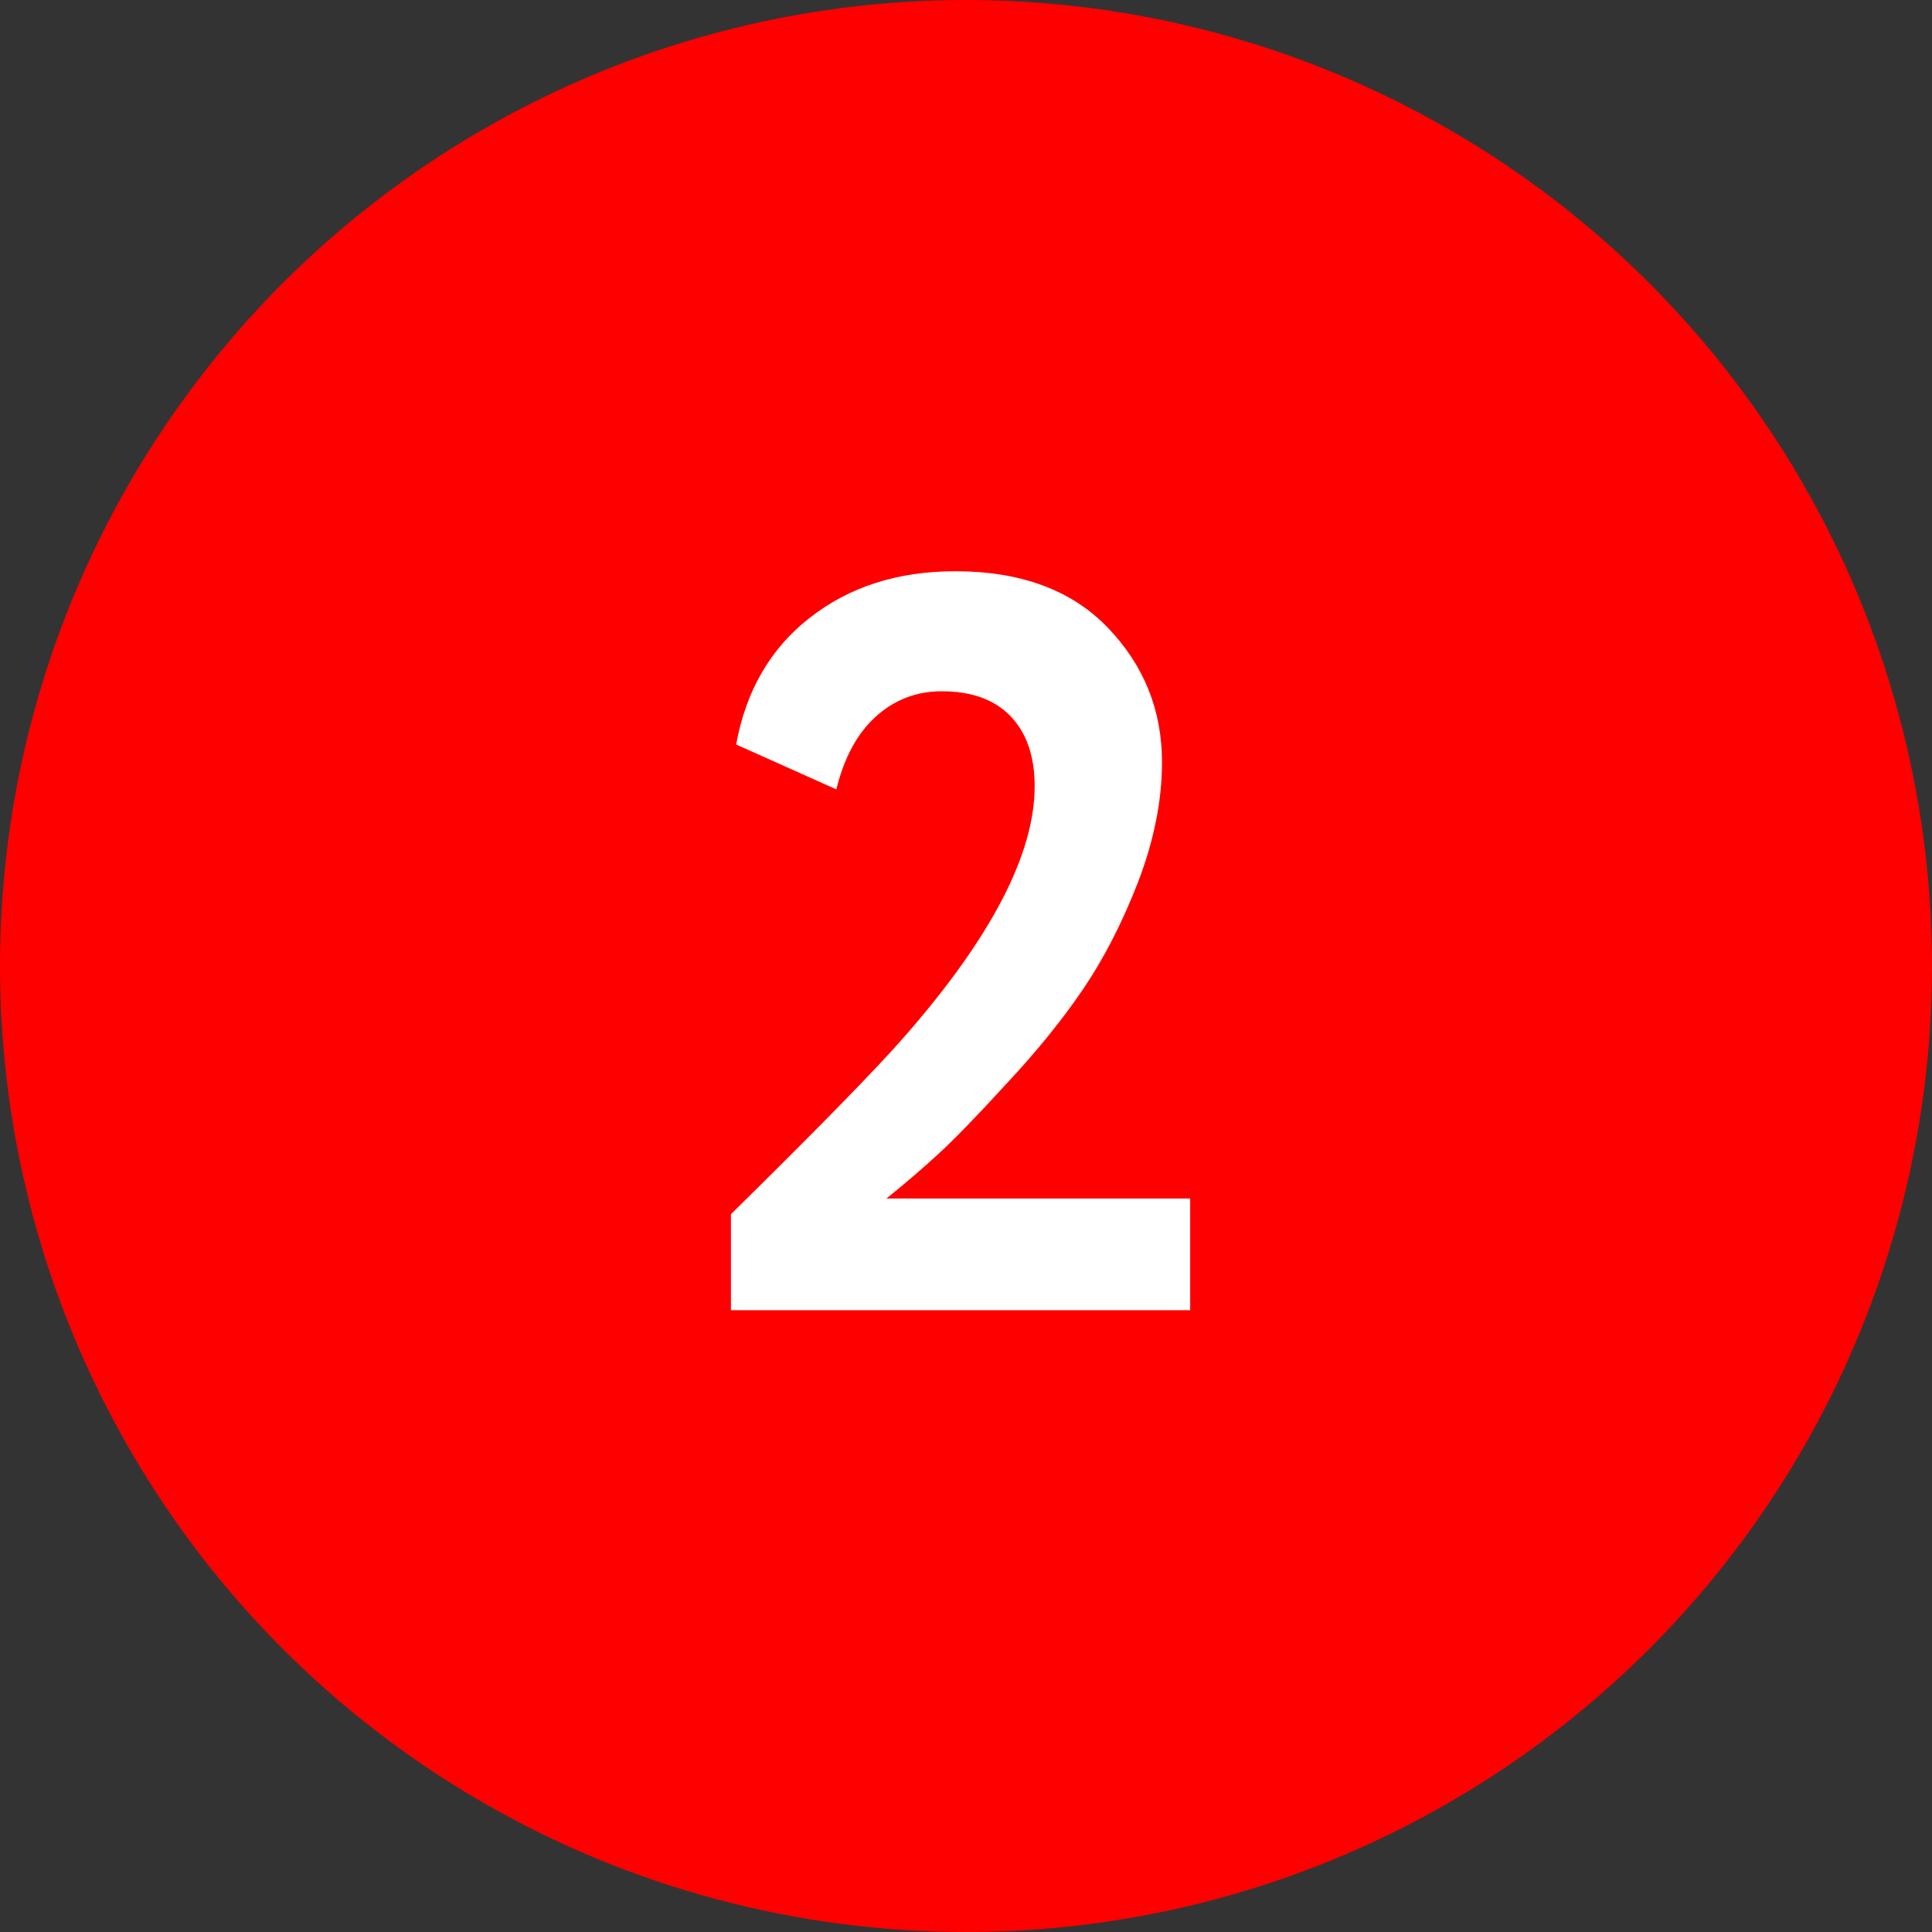 <?xml version="1.0" encoding="UTF-8"?> <svg xmlns="http://www.w3.org/2000/svg" width="87" height="87" viewBox="0 0 87 87" fill="none"><rect x="0" y="0" width="87" height="87" fill="#333333" stroke="none"/><circle cx="43.5" cy="43.5" r="43.5" fill="#FF0000"></circle><path d="M32.915 59V54.676C36.895 50.759 39.511 48.08 40.764 46.639C44.65 42.19 46.592 38.445 46.592 35.406C46.592 34.059 46.232 33.009 45.511 32.257C44.791 31.505 43.757 31.129 42.409 31.129C41.25 31.129 40.247 31.521 39.401 32.304C38.587 33.056 38.007 34.137 37.662 35.547L33.15 33.526C33.589 31.113 34.686 29.218 36.44 27.839C38.226 26.429 40.42 25.724 43.02 25.724C45.966 25.724 48.253 26.57 49.882 28.262C51.512 29.954 52.326 31.975 52.326 34.325C52.326 36.048 51.966 37.85 51.245 39.73C50.525 41.579 49.694 43.192 48.754 44.571C47.814 45.95 46.671 47.36 45.323 48.801C44.007 50.242 42.973 51.308 42.221 51.997C41.501 52.655 40.733 53.313 39.918 53.971H53.595V59H32.915Z" fill="white"></path></svg> 